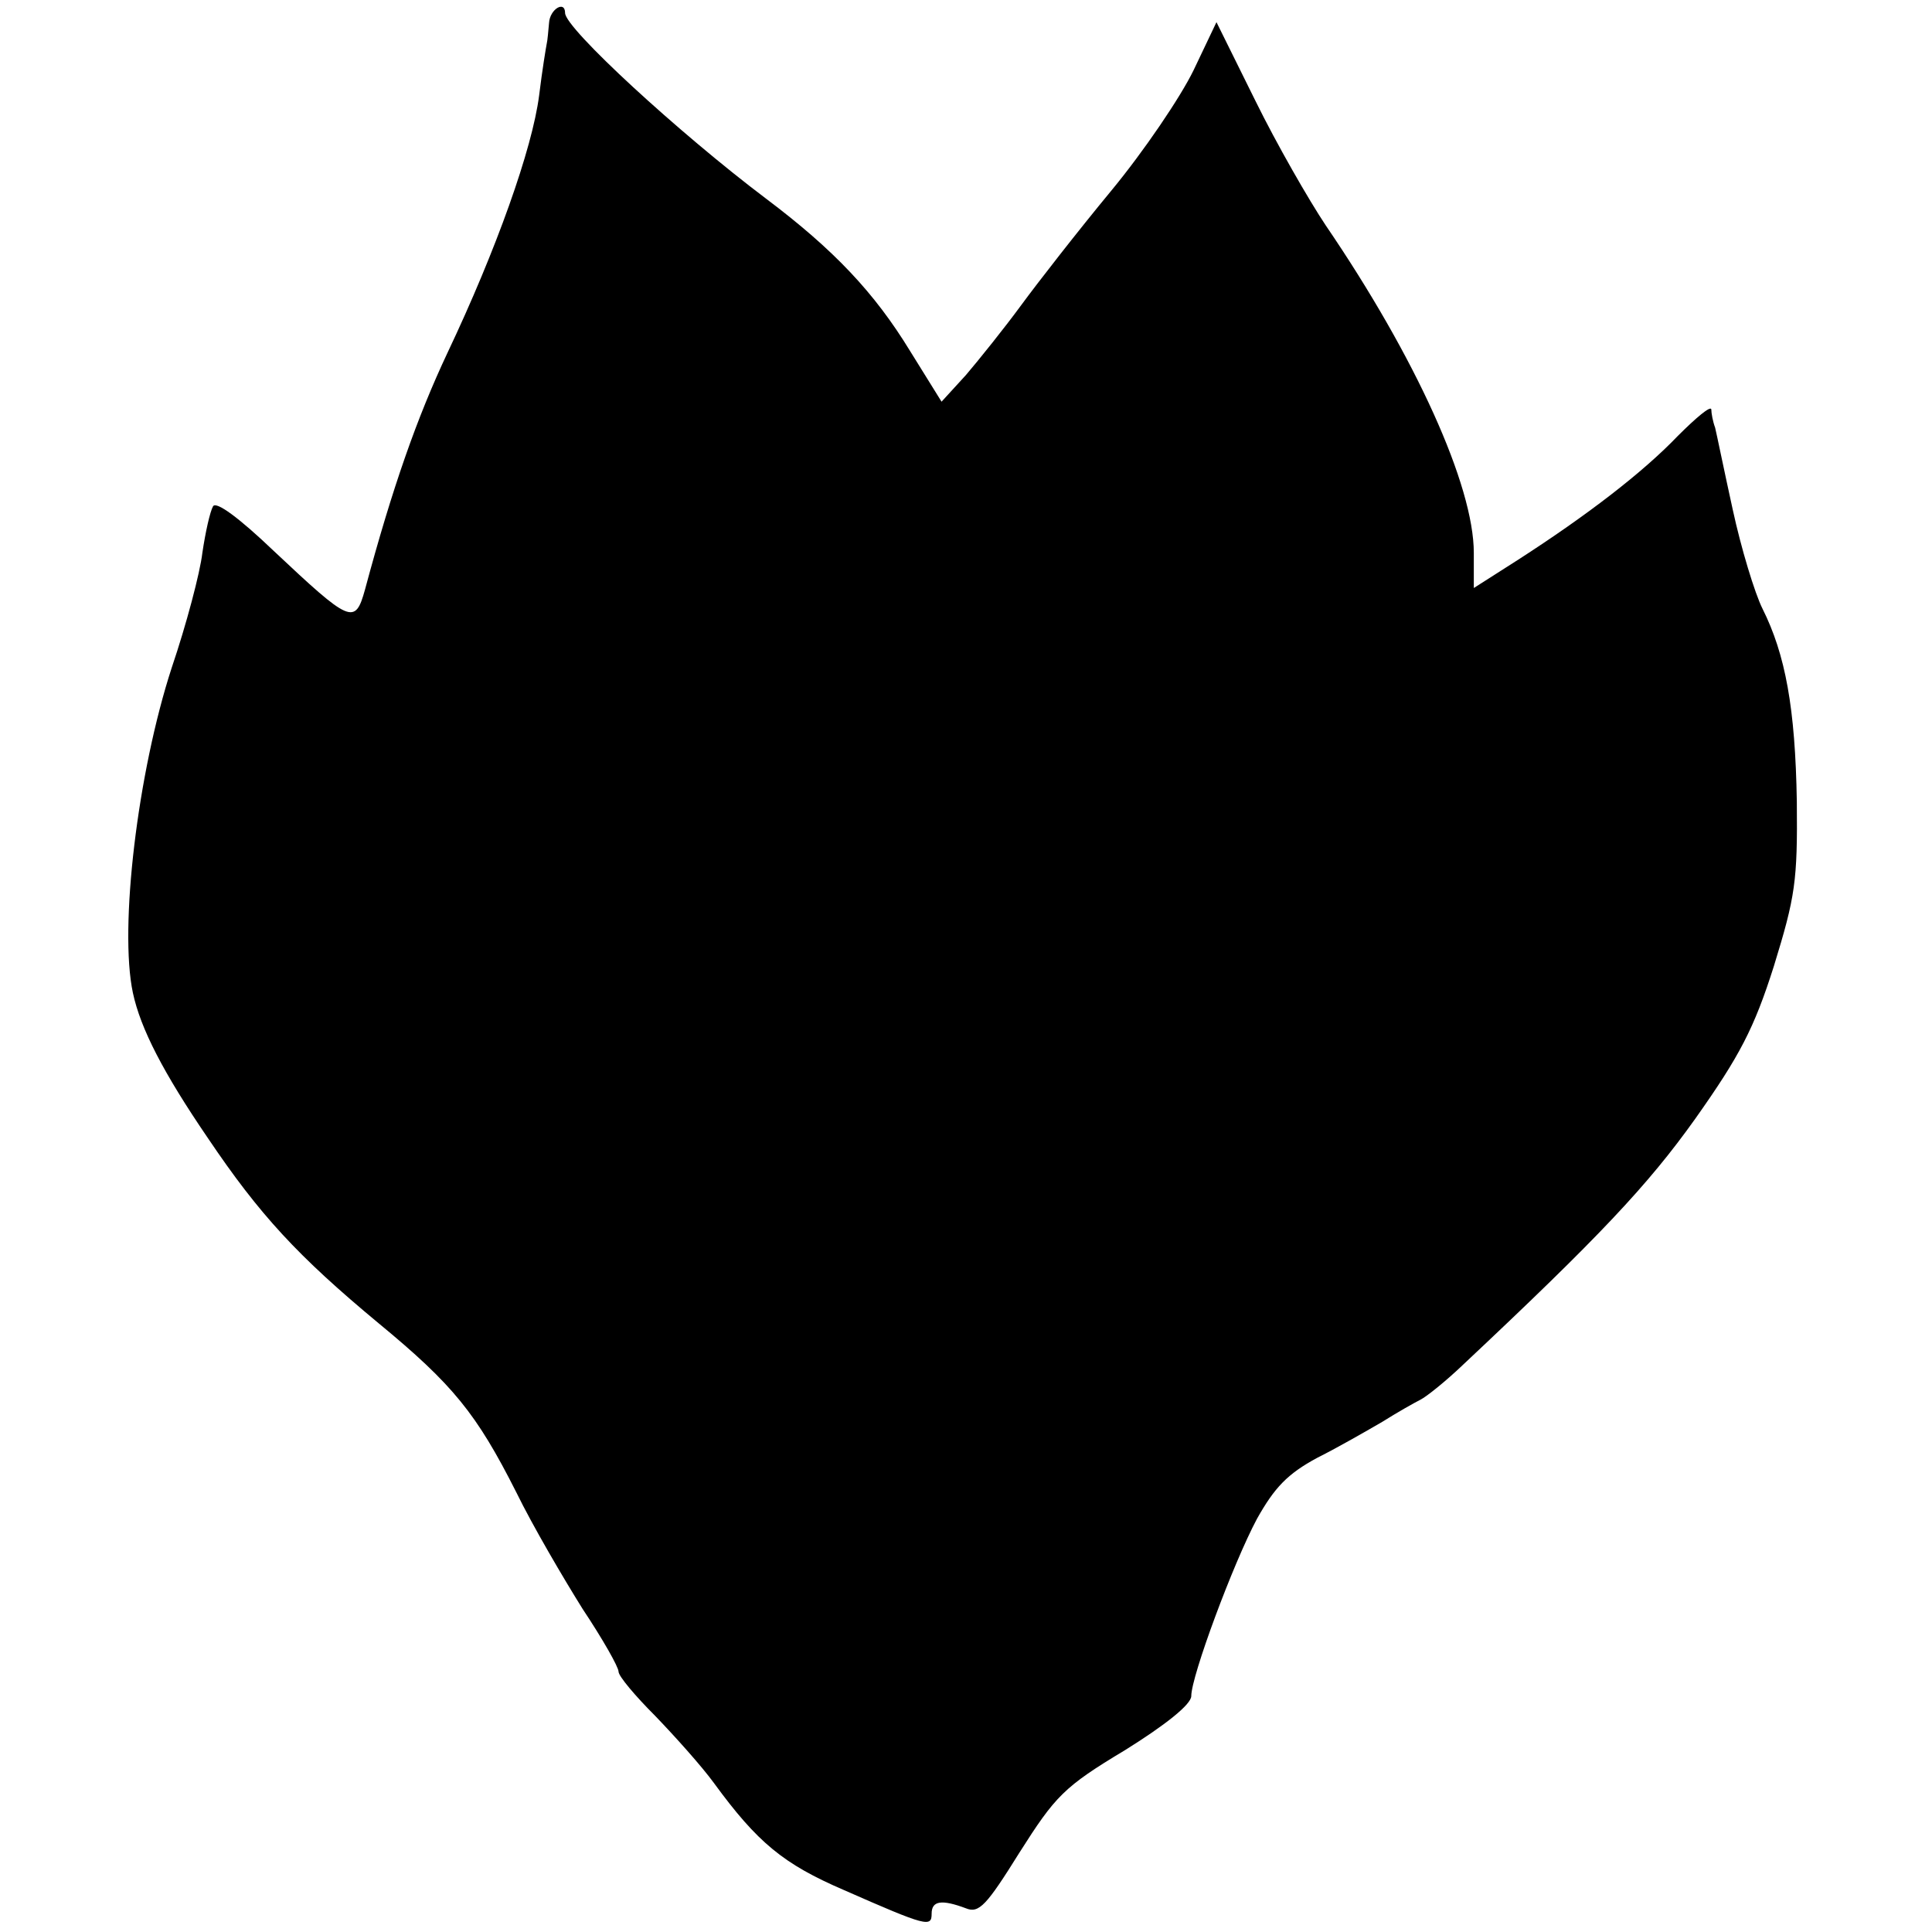 <?xml version="1.0" standalone="no"?>
<!DOCTYPE svg PUBLIC "-//W3C//DTD SVG 20010904//EN"
 "http://www.w3.org/TR/2001/REC-SVG-20010904/DTD/svg10.dtd">
<svg version="1.0" xmlns="http://www.w3.org/2000/svg"
 width="253pt" height="253pt" viewBox="0 0 253 253"
 preserveAspectRatio="xMidYMid meet">
<g transform="translate(0,253) scale(0.1,-0.1)"
fill="#000000" stroke="none">
<path d="M719 2500 c-1 -11 -2 -23 -3 -27 -1 -5 -6 -35 -10 -68 -9 -70 -56
-202 -120 -337 -40 -85 -72 -176 -108 -310 -13 -47 -19 -44 -120 51 -45 43
-75 65 -79 58 -4 -7 -10 -34 -14 -61 -3 -26 -21 -94 -40 -150 -45 -138 -69
-341 -51 -426 10 -47 40 -105 98 -190 68 -101 118 -155 224 -243 97 -80 128
-118 180 -221 22 -45 62 -113 87 -153 26 -39 47 -76 47 -82 0 -6 22 -32 48
-58 26 -27 61 -66 77 -88 57 -78 91 -106 170 -140 109 -48 115 -49 115 -31 0
17 13 19 45 7 17 -7 27 4 70 73 47 74 58 86 138 134 53 33 87 60 87 71 0 26
55 174 86 232 23 41 40 59 79 80 28 14 66 36 85 47 19 12 42 25 50 29 8 4 33
24 55 45 179 168 243 236 305 323 58 82 77 118 103 200 28 91 31 111 30 215
-2 123 -15 193 -45 253 -10 20 -28 79 -39 130 -11 50 -21 99 -23 107 -3 8 -5
19 -5 24 -1 5 -20 -11 -44 -35 -46 -48 -119 -104 -209 -162 l-58 -37 0 46 c0
88 -76 256 -194 429 -22 33 -64 106 -92 163 l-51 103 -30 -63 c-17 -35 -65
-106 -108 -158 -43 -52 -96 -120 -118 -150 -22 -30 -55 -71 -72 -91 l-32 -35
-41 66 c-47 77 -100 133 -189 200 -114 86 -263 223 -263 243 0 17 -20 5 -21
-13z"/>
</g>
</svg>

